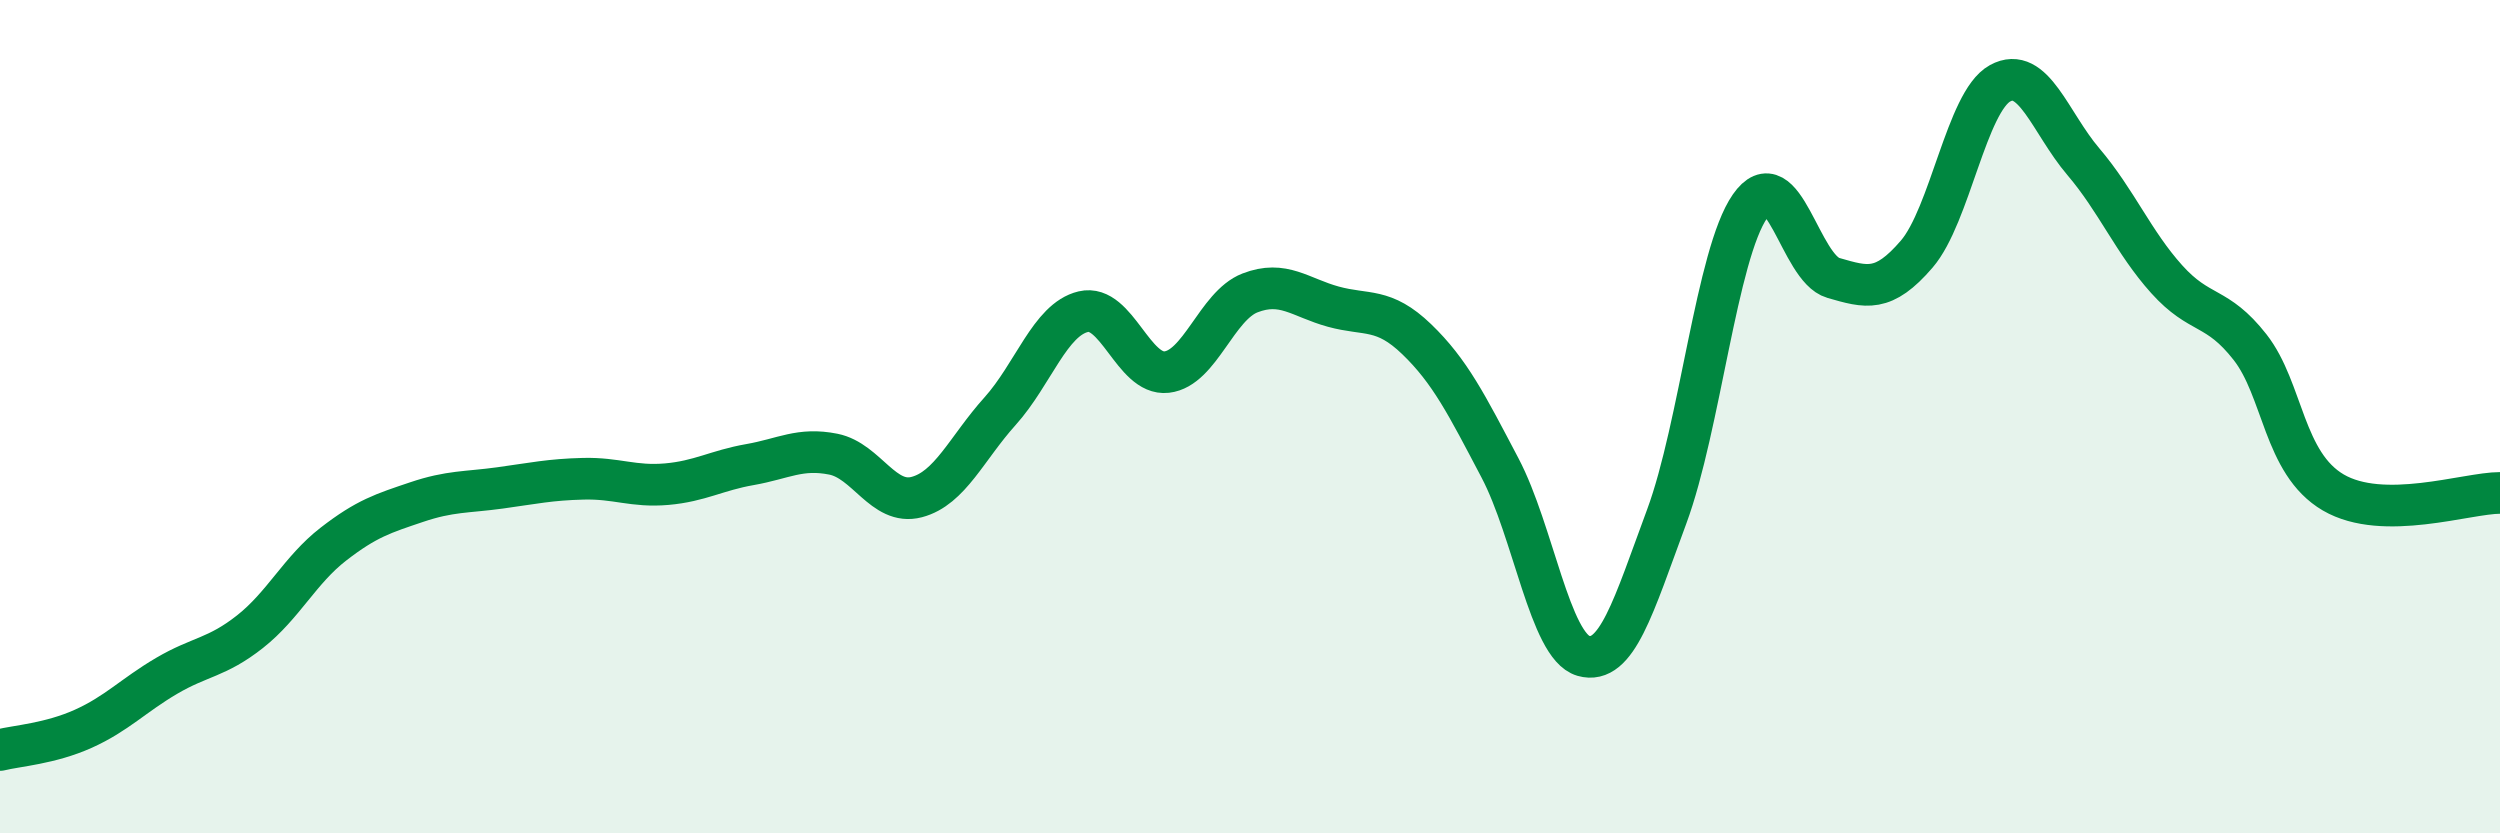 
    <svg width="60" height="20" viewBox="0 0 60 20" xmlns="http://www.w3.org/2000/svg">
      <path
        d="M 0,18 C 0.4,17.9 1.2,17.85 2,17.49 C 2.8,17.13 3.2,16.69 4,16.22 C 4.8,15.75 5.2,15.79 6,15.16 C 6.8,14.53 7.2,13.68 8,13.06 C 8.8,12.44 9.2,12.32 10,12.05 C 10.8,11.78 11.2,11.82 12,11.71 C 12.8,11.6 13.2,11.51 14,11.49 C 14.8,11.47 15.2,11.69 16,11.62 C 16.8,11.55 17.2,11.29 18,11.15 C 18.8,11.01 19.2,10.74 20,10.9 C 20.8,11.06 21.2,12.14 22,11.93 C 22.8,11.72 23.2,10.76 24,9.87 C 24.8,8.98 25.2,7.67 26,7.48 C 26.8,7.29 27.2,9.02 28,8.93 C 28.8,8.84 29.2,7.34 30,7.03 C 30.8,6.72 31.2,7.14 32,7.36 C 32.8,7.58 33.2,7.37 34,8.14 C 34.8,8.91 35.2,9.71 36,11.23 C 36.8,12.75 37.2,15.51 38,15.74 C 38.8,15.97 39.2,14.56 40,12.4 C 40.8,10.24 41.2,6.1 42,4.95 C 42.8,3.8 43.2,6.44 44,6.67 C 44.8,6.9 45.2,7.03 46,6.1 C 46.8,5.17 47.2,2.44 48,2 C 48.8,1.56 49.2,2.94 50,3.88 C 50.8,4.82 51.2,5.81 52,6.7 C 52.8,7.59 53.2,7.31 54,8.33 C 54.8,9.35 54.8,11.12 56,11.82 C 57.2,12.52 59.2,11.83 60,11.83L60 20L0 20Z"
        fill="#008740"
        opacity="0.1"
        stroke-linecap="round"
        stroke-linejoin="round"
      />
      <path
        d="M 0,18 C 0.4,17.9 1.2,17.85 2,17.49 C 2.8,17.13 3.2,16.69 4,16.22 C 4.8,15.75 5.2,15.79 6,15.16 C 6.8,14.53 7.2,13.68 8,13.06 C 8.8,12.44 9.2,12.32 10,12.05 C 10.8,11.78 11.2,11.82 12,11.71 C 12.8,11.6 13.2,11.51 14,11.49 C 14.8,11.47 15.2,11.69 16,11.62 C 16.8,11.55 17.2,11.29 18,11.15 C 18.8,11.01 19.2,10.74 20,10.9 C 20.8,11.06 21.2,12.14 22,11.93 C 22.8,11.72 23.2,10.76 24,9.87 C 24.8,8.98 25.2,7.67 26,7.48 C 26.8,7.29 27.2,9.02 28,8.93 C 28.8,8.84 29.2,7.34 30,7.03 C 30.8,6.72 31.2,7.14 32,7.36 C 32.8,7.58 33.2,7.37 34,8.14 C 34.8,8.91 35.2,9.71 36,11.23 C 36.8,12.75 37.2,15.51 38,15.74 C 38.8,15.97 39.2,14.56 40,12.4 C 40.8,10.24 41.2,6.1 42,4.95 C 42.8,3.8 43.2,6.44 44,6.67 C 44.8,6.9 45.2,7.03 46,6.1 C 46.8,5.17 47.2,2.44 48,2 C 48.8,1.56 49.2,2.94 50,3.88 C 50.8,4.82 51.2,5.81 52,6.7 C 52.8,7.59 53.2,7.31 54,8.33 C 54.8,9.35 54.8,11.12 56,11.82 C 57.2,12.52 59.2,11.83 60,11.83"
        stroke="#008740"
        stroke-width="1"
        fill="none"
        stroke-linecap="round"
        stroke-linejoin="round"
      />
    </svg>
  